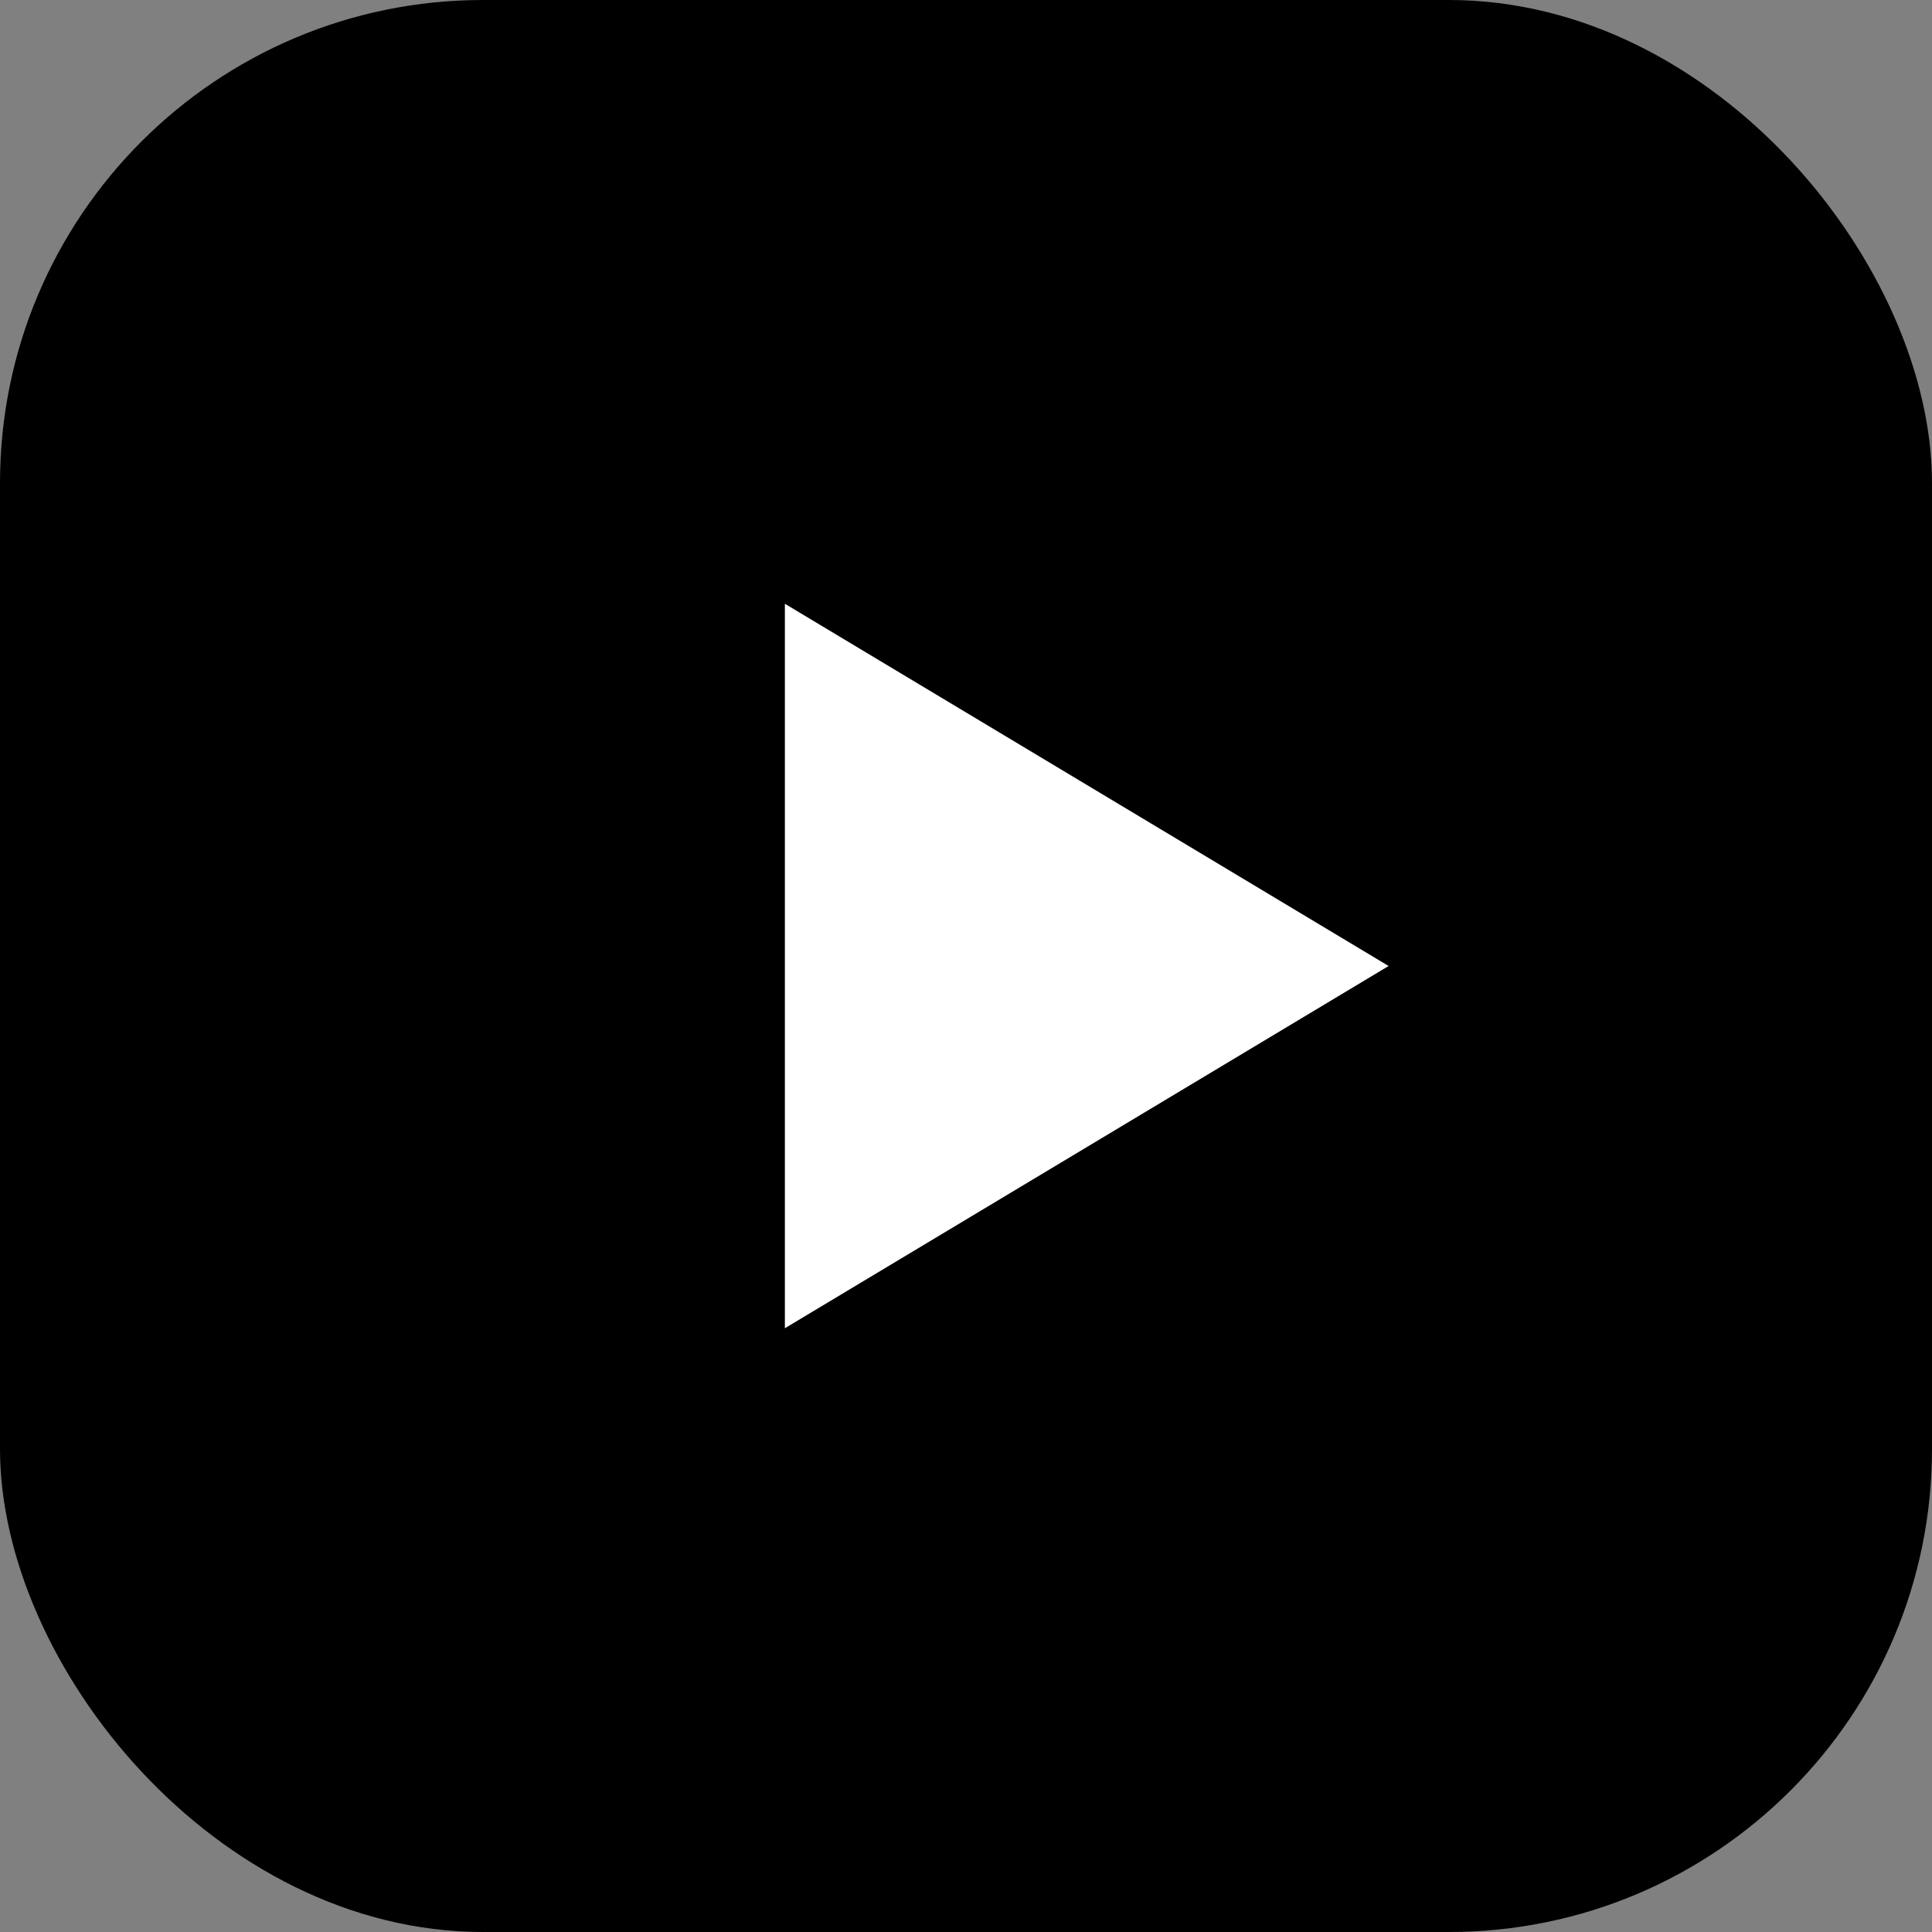 <svg width="64" height="64" viewBox="0 0 64 64" fill="none" xmlns="http://www.w3.org/2000/svg">
  <rect x="0" y="0" width="64" height="64" fill="#808080" stroke="none"/>
  <defs>
    <linearGradient id="gradient1" x1="0%" y1="0%" x2="100%" y2="100%">
      <stop offset="0%" stopColor="#8B5CF6" />
      <stop offset="50%" stopColor="#EC4899" />
      <stop offset="100%" stopColor="#3B82F6" />
    </linearGradient>
  </defs>
  <rect x="0" y="0" width="64" height="64" rx="16" fill="url(#gradient1)" />
  <path d="M26 20 L26 44 L46 32 Z" fill="white" />
</svg>
